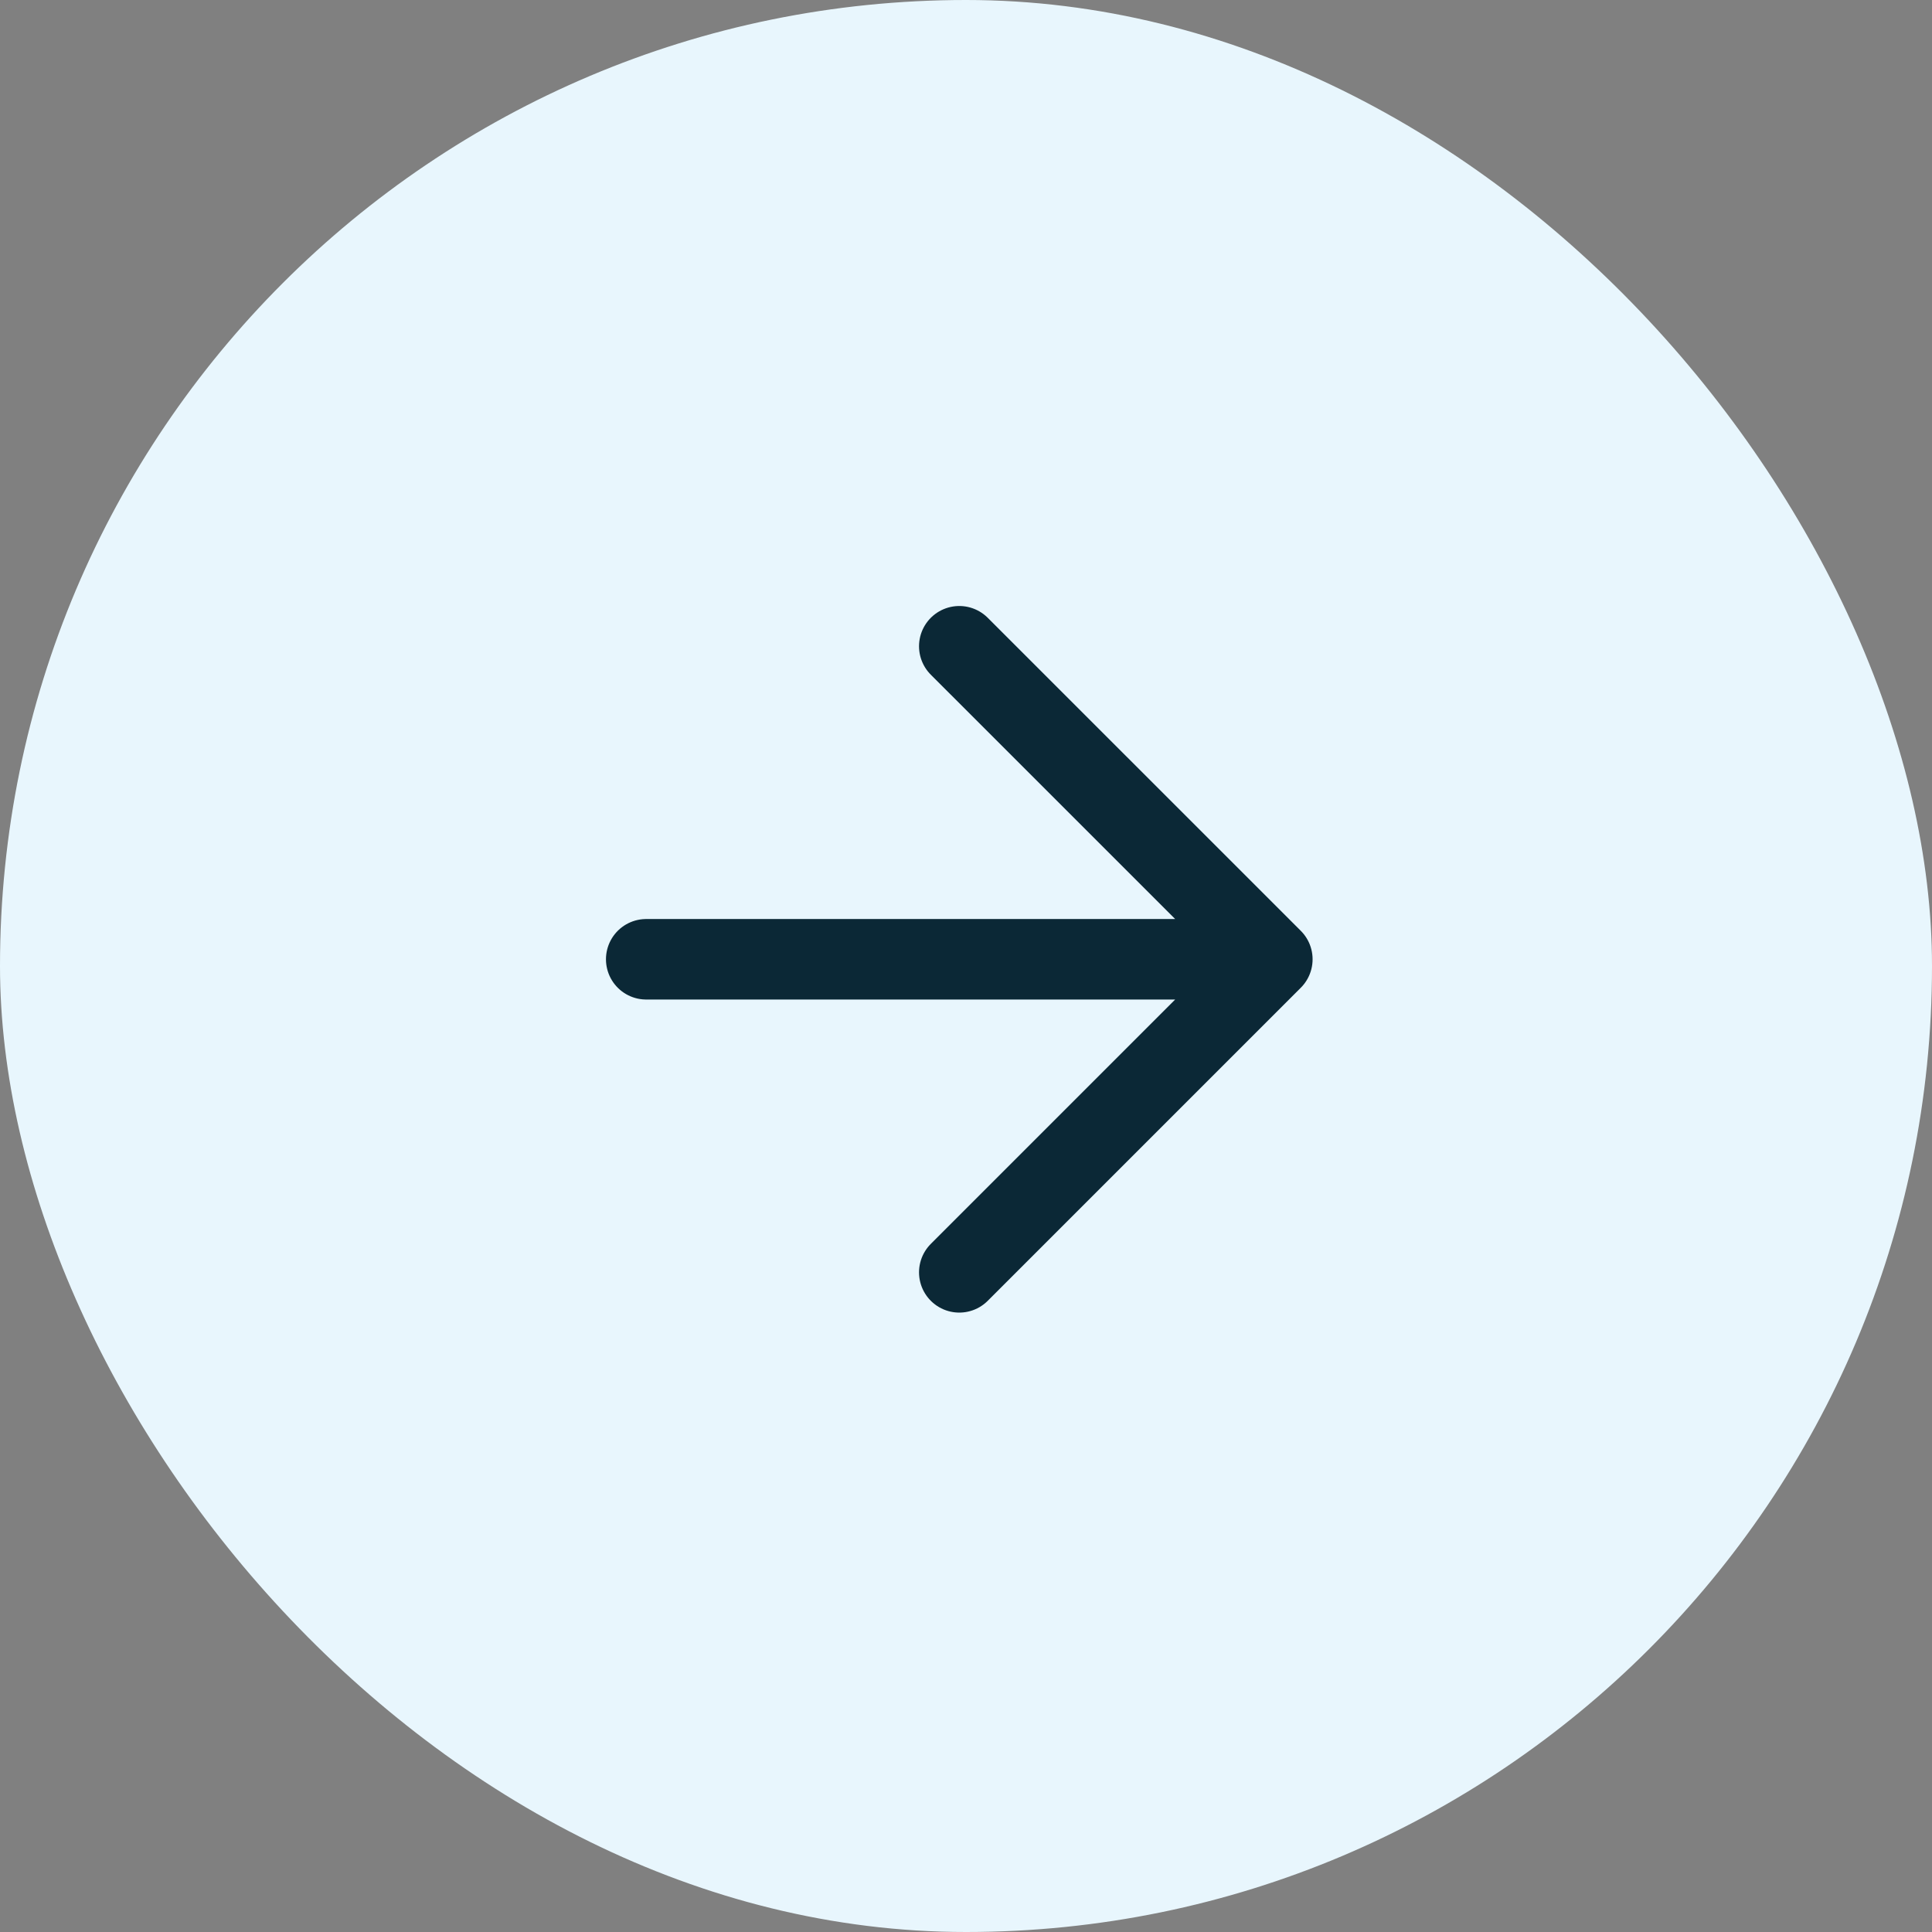 <svg width="48" height="48" viewBox="0 0 48 48" fill="none" xmlns="http://www.w3.org/2000/svg">
<rect x="0" y="0" width="48" height="48" fill="#808080" stroke="none"/>
<rect width="48" height="48" rx="24" fill="#E8F6FD"/>
<path d="M16.055 23.833H31.611M31.611 23.833L23.833 16.056M31.611 23.833L23.833 31.611" stroke="#0B2836" stroke-width="2" stroke-linecap="round" stroke-linejoin="round"/>
</svg>
